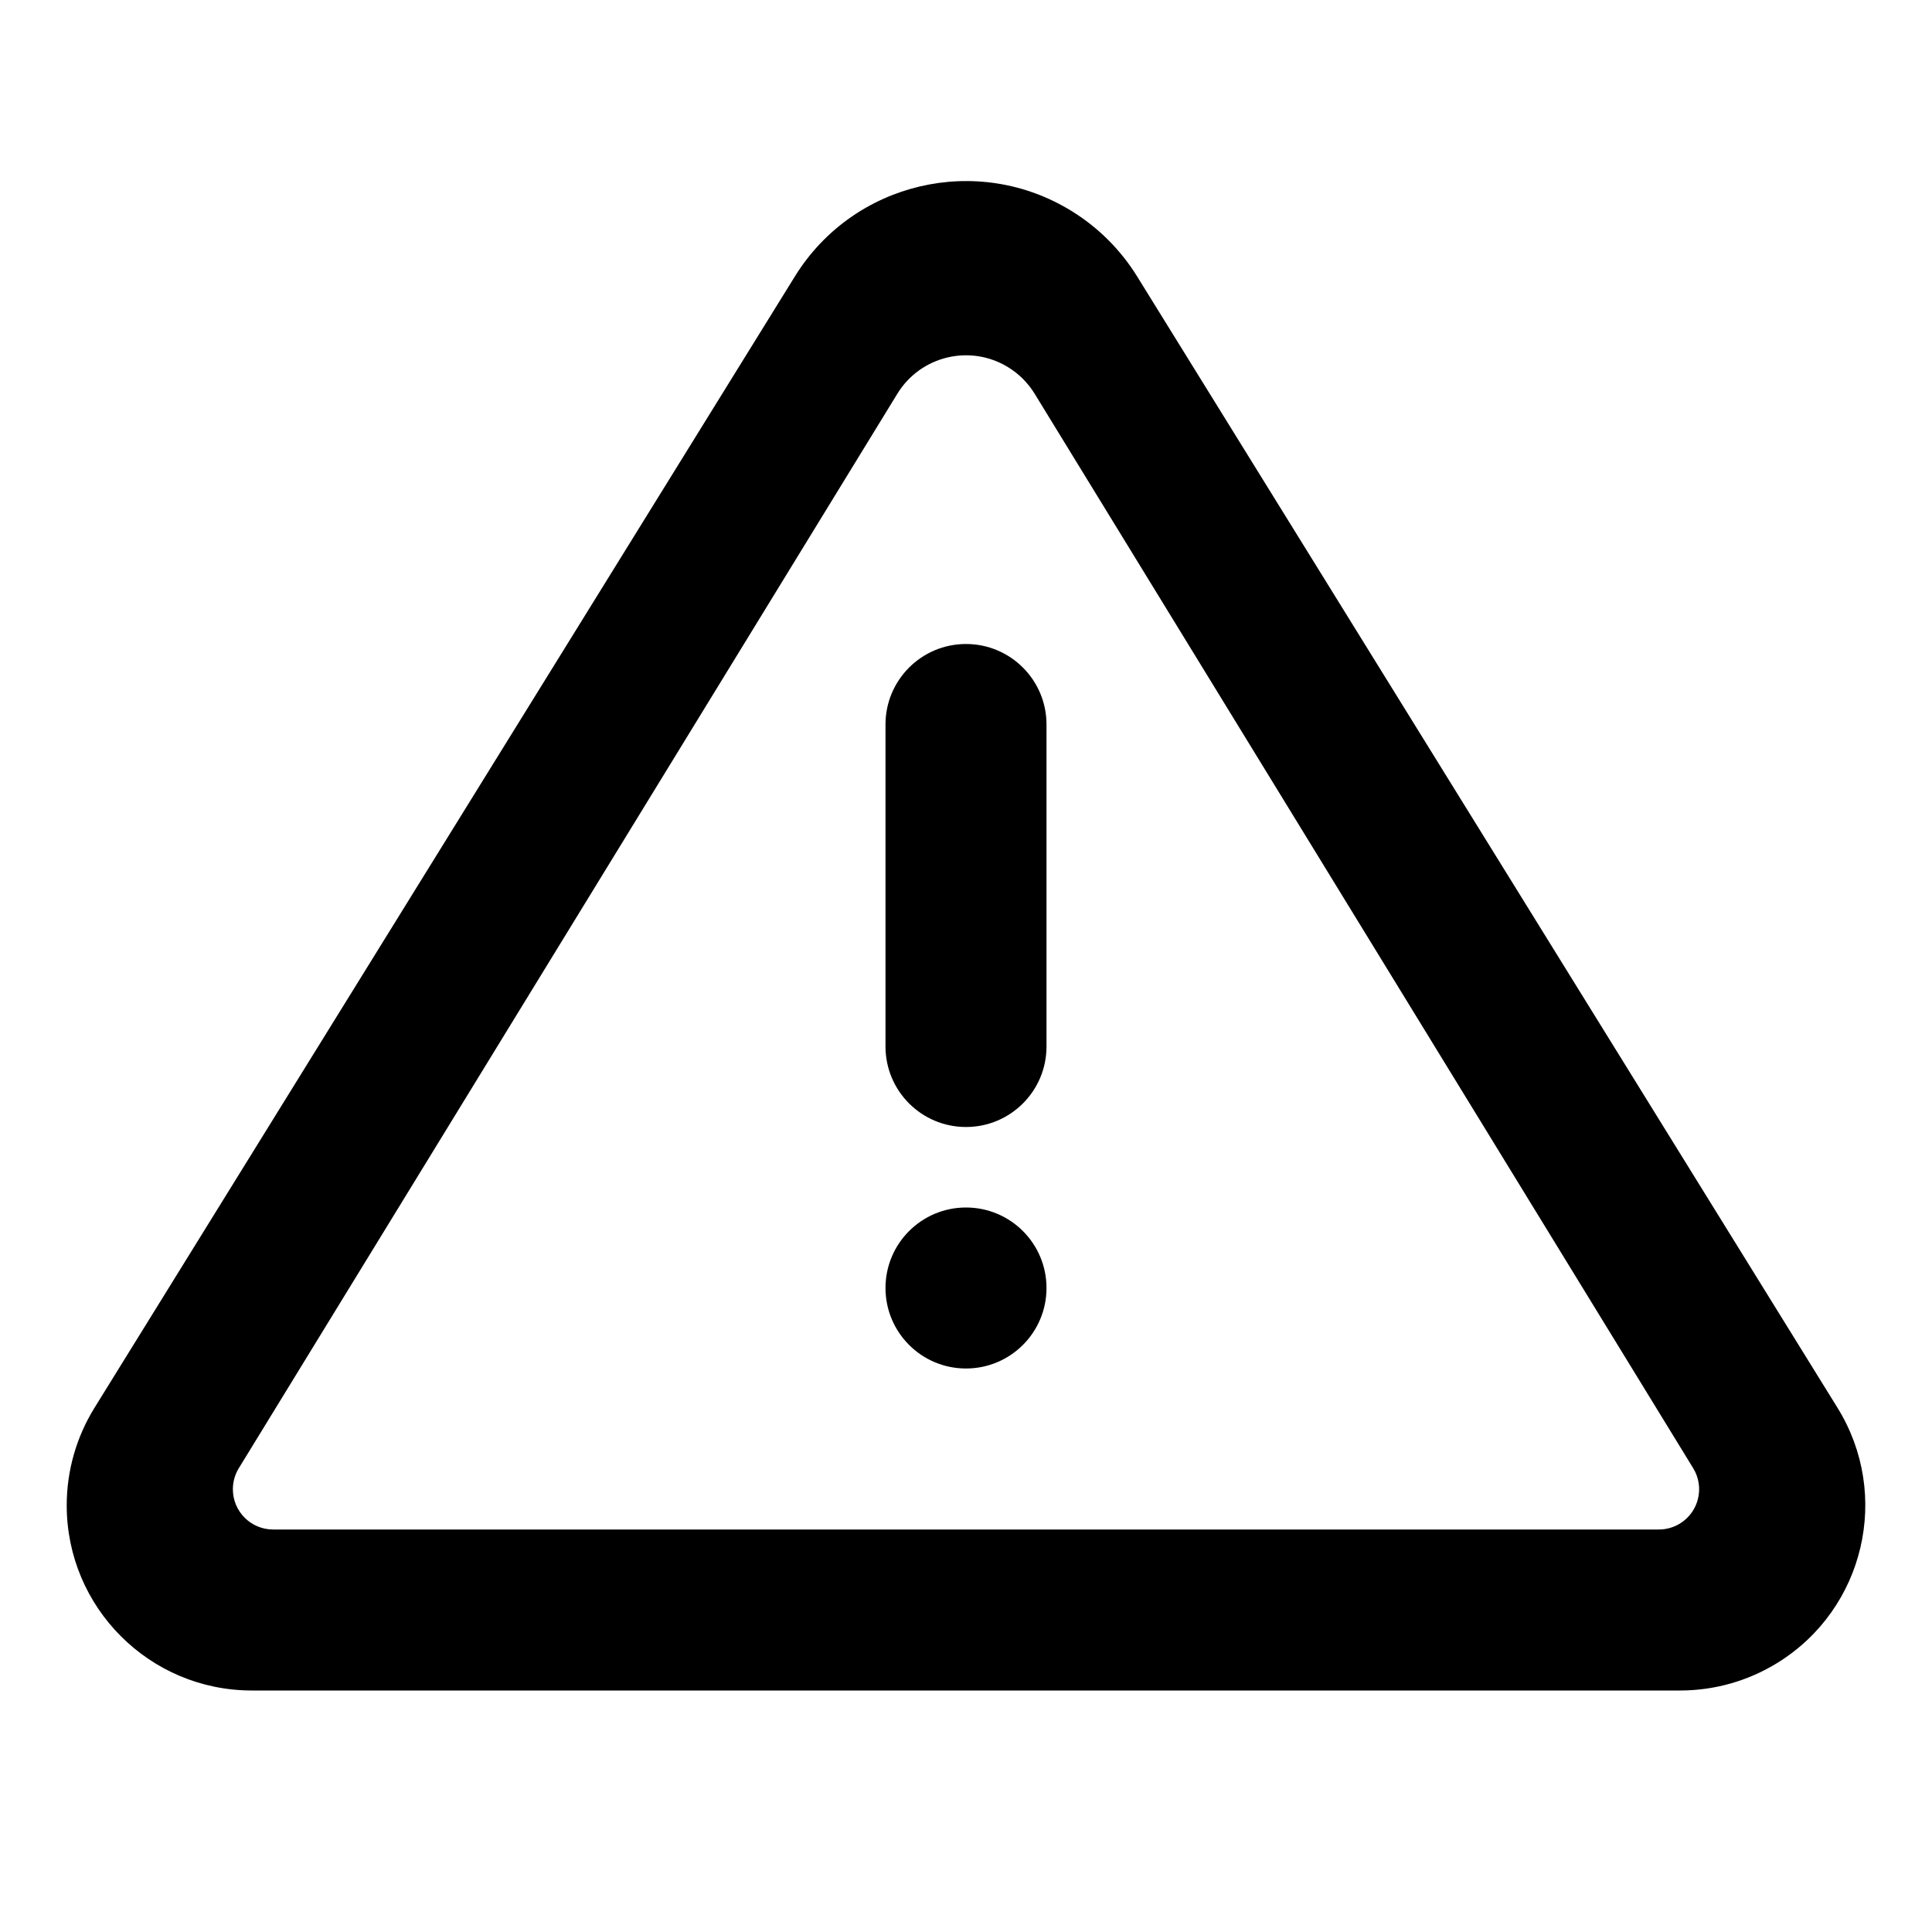 <svg xmlns="http://www.w3.org/2000/svg" viewBox="0 0 60 60" width="100%" height="100%">
  <path fill="currentColor" fill-rule="evenodd" d="M33.29,6.56 C34.112,7.069 34.805,7.762 35.314,8.584 L57.067,43.723 C58.738,46.424 57.905,49.968 55.204,51.639 C54.295,52.202 53.247,52.5 52.178,52.5 L7.822,52.5 C4.646,52.5 2.072,49.926 2.072,46.75 C2.072,45.681 2.37,44.633 2.933,43.723 L24.686,8.584 C26.503,5.649 30.355,4.743 33.29,6.56 Z M31.306,11.403 C30.129,10.681 28.59,11.051 27.868,12.228 L27.868,12.228 L7.416,45.597 C7.296,45.793 7.232,46.019 7.232,46.25 C7.232,46.94 7.792,47.5 8.482,47.5 L8.482,47.5 L51.518,47.5 C51.748,47.5 51.974,47.436 52.171,47.316 C52.76,46.955 52.944,46.185 52.584,45.597 L52.584,45.597 L32.132,12.228 C31.925,11.891 31.643,11.609 31.306,11.403 Z M30,20 C31.381,20 32.5,21.119 32.5,22.5 L32.5,32.5 C32.5,33.881 31.381,35 30,35 C28.619,35 27.5,33.881 27.5,32.5 L27.5,22.5 C27.5,21.119 28.619,20 30,20 Z M30,42.5 C31.381,42.5 32.5,41.381 32.5,40 C32.5,38.619 31.381,37.5 30,37.5 C28.619,37.5 27.5,38.619 27.5,40 C27.5,41.381 28.619,42.5 30,42.5 Z"/>
</svg>

